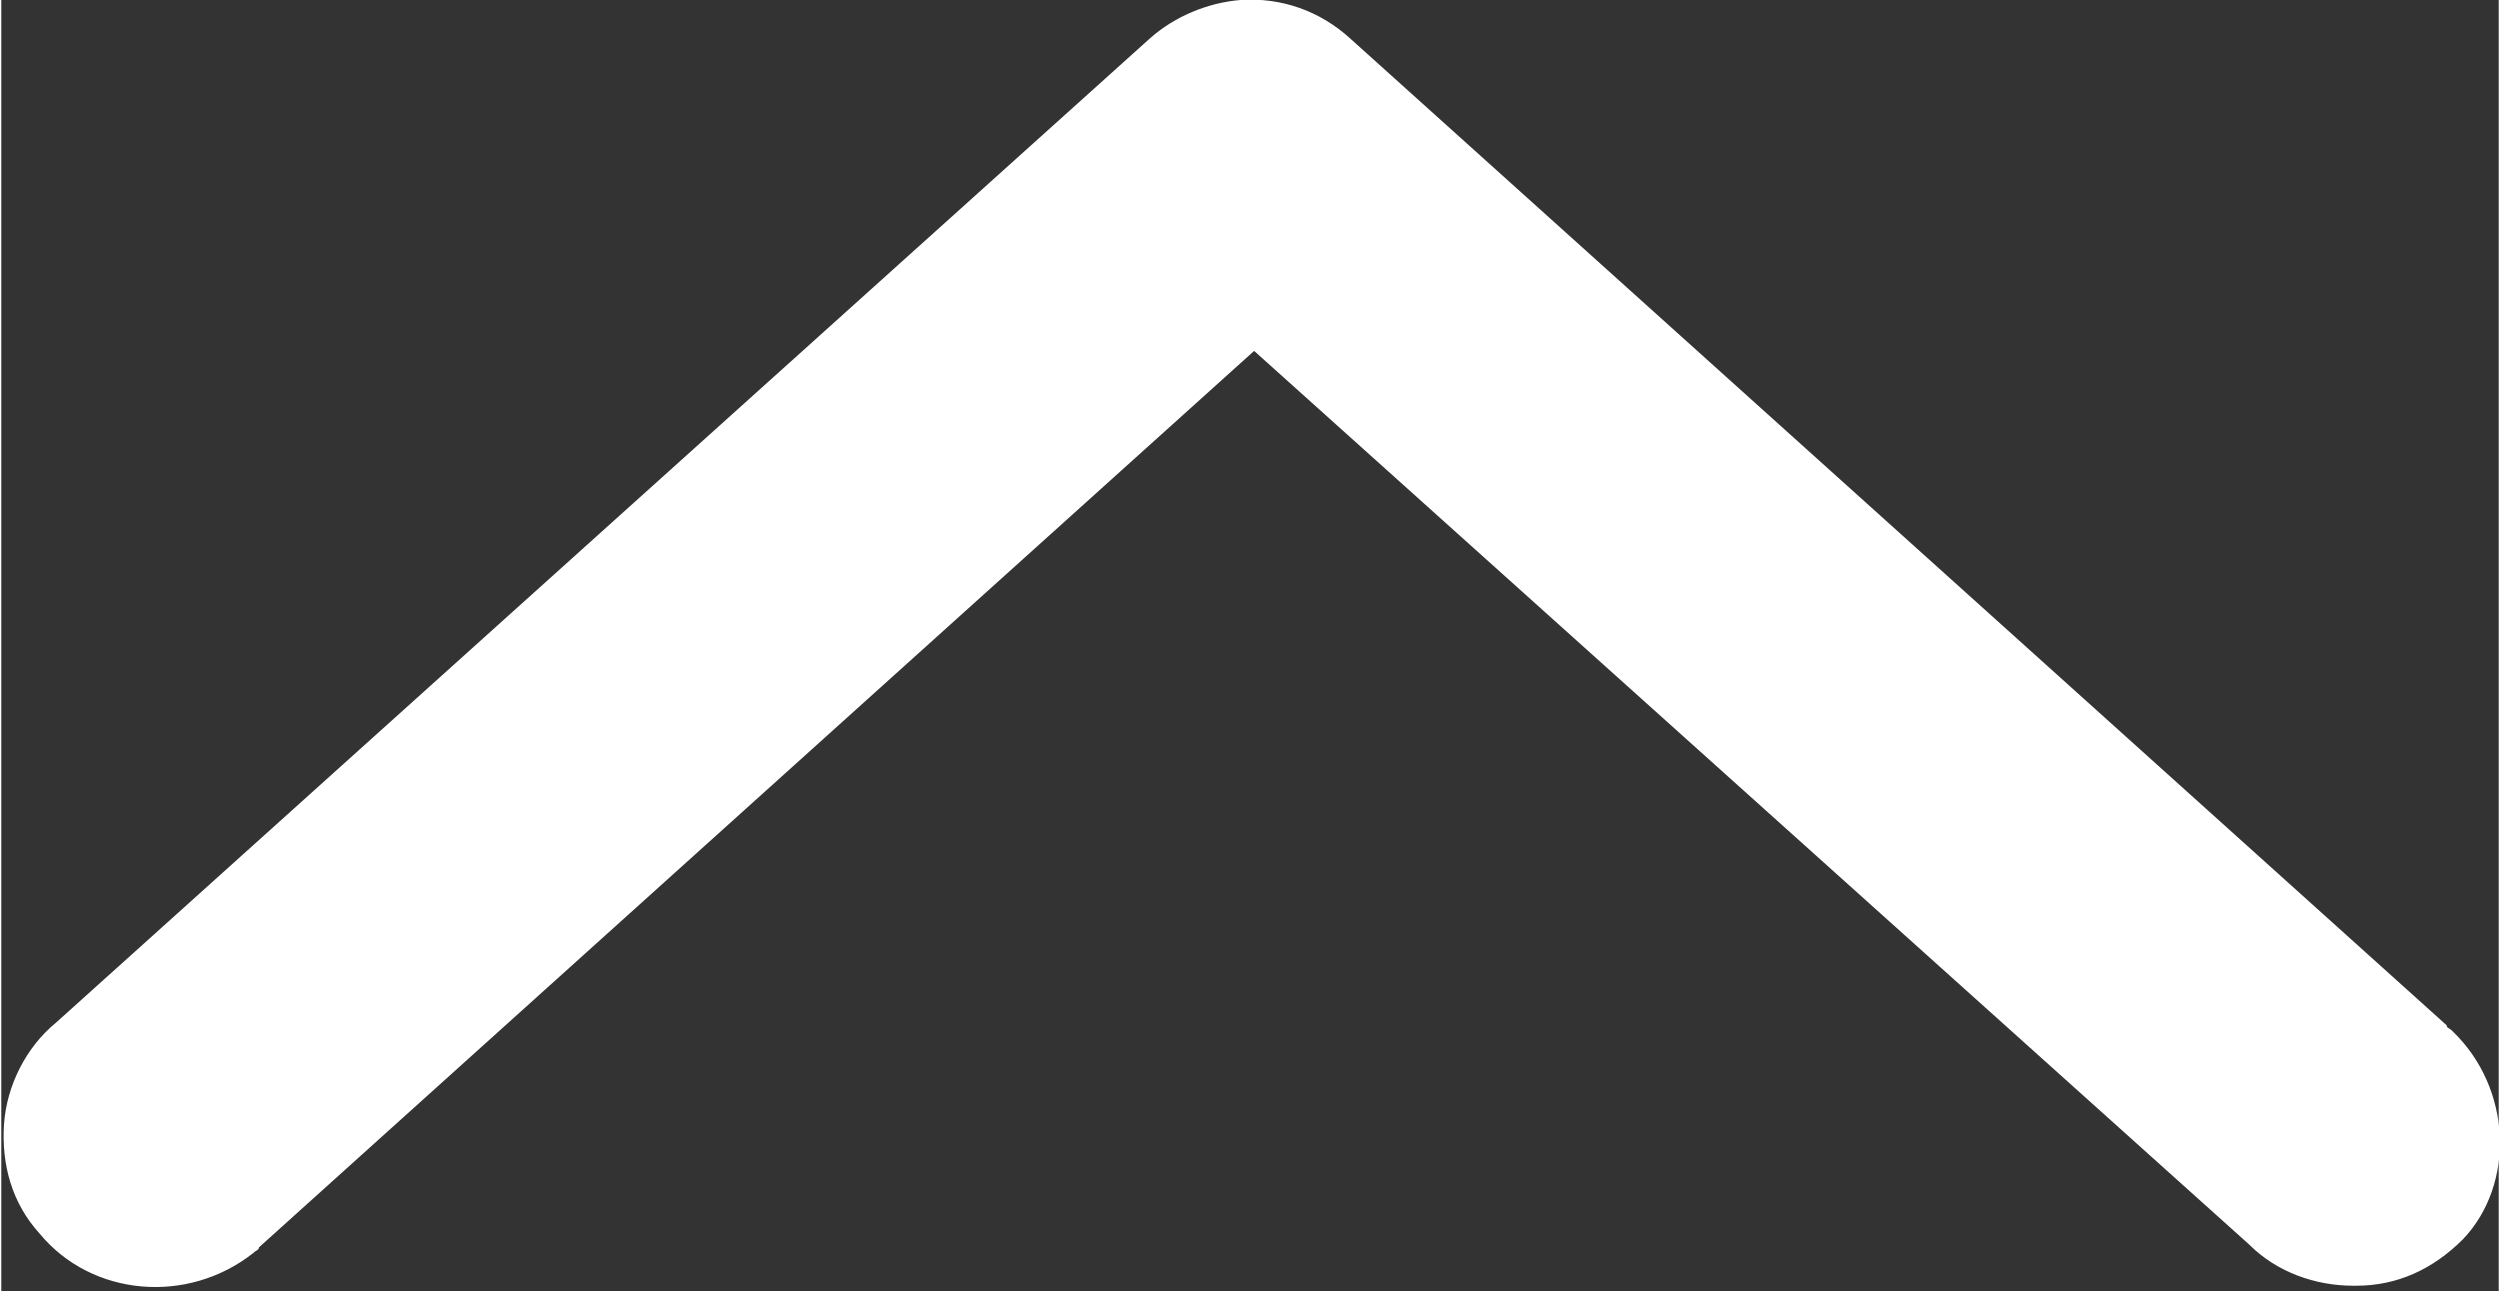 <!-- Generator: Adobe Illustrator 23.0.4, SVG Export Plug-In  --><svg xmlns="http://www.w3.org/2000/svg" xmlns:xlink="http://www.w3.org/1999/xlink" version="1.1" x="0px" y="0px" width="91px" height="47px" viewBox="0 0 91.1 47.1" style="enable-background:new 0 0 91.1 47.1;fill:url(#CerosGradient_id2c0832d55);" xml:space="preserve" aria-hidden="true">
<rect x="0" y="0" width="91.1" height="47.1" fill="#333333" stroke="none"/>
<defs><linearGradient class="cerosgradient" data-cerosgradient="true" id="CerosGradient_id2c0832d55" gradientUnits="userSpaceOnUse" x1="50%" y1="100%" x2="50%" y2="0%"><stop offset="0%" stop-color="#FFFFFF"/><stop offset="100%" stop-color="#FFFFFF"/></linearGradient><linearGradient/>
</defs>
<path d="M89.4,37.6c-0.1-0.1-0.2-0.1-0.2-0.2l-40-36c-1.1-1-2.5-1.5-4-1.4c-1.2,0.1-2.4,0.6-3.3,1.4L2,37.3  c-1.1,0.9-1.8,2.3-1.9,3.7c-0.1,1.5,0.3,2.9,1.3,4c1.9,2.3,5.4,2.6,7.8,0.7c0.1-0.1,0.2-0.1,0.2-0.2l36.3-32.7l36.3,32.6  c1,1,2.4,1.5,3.8,1.5c0,0,0.1,0,0.1,0c1.5,0,2.8-0.6,3.9-1.7C91.7,43.2,91.6,39.7,89.4,37.6z" style="fill:url(#CerosGradient_id2c0832d55);"/>
</svg>